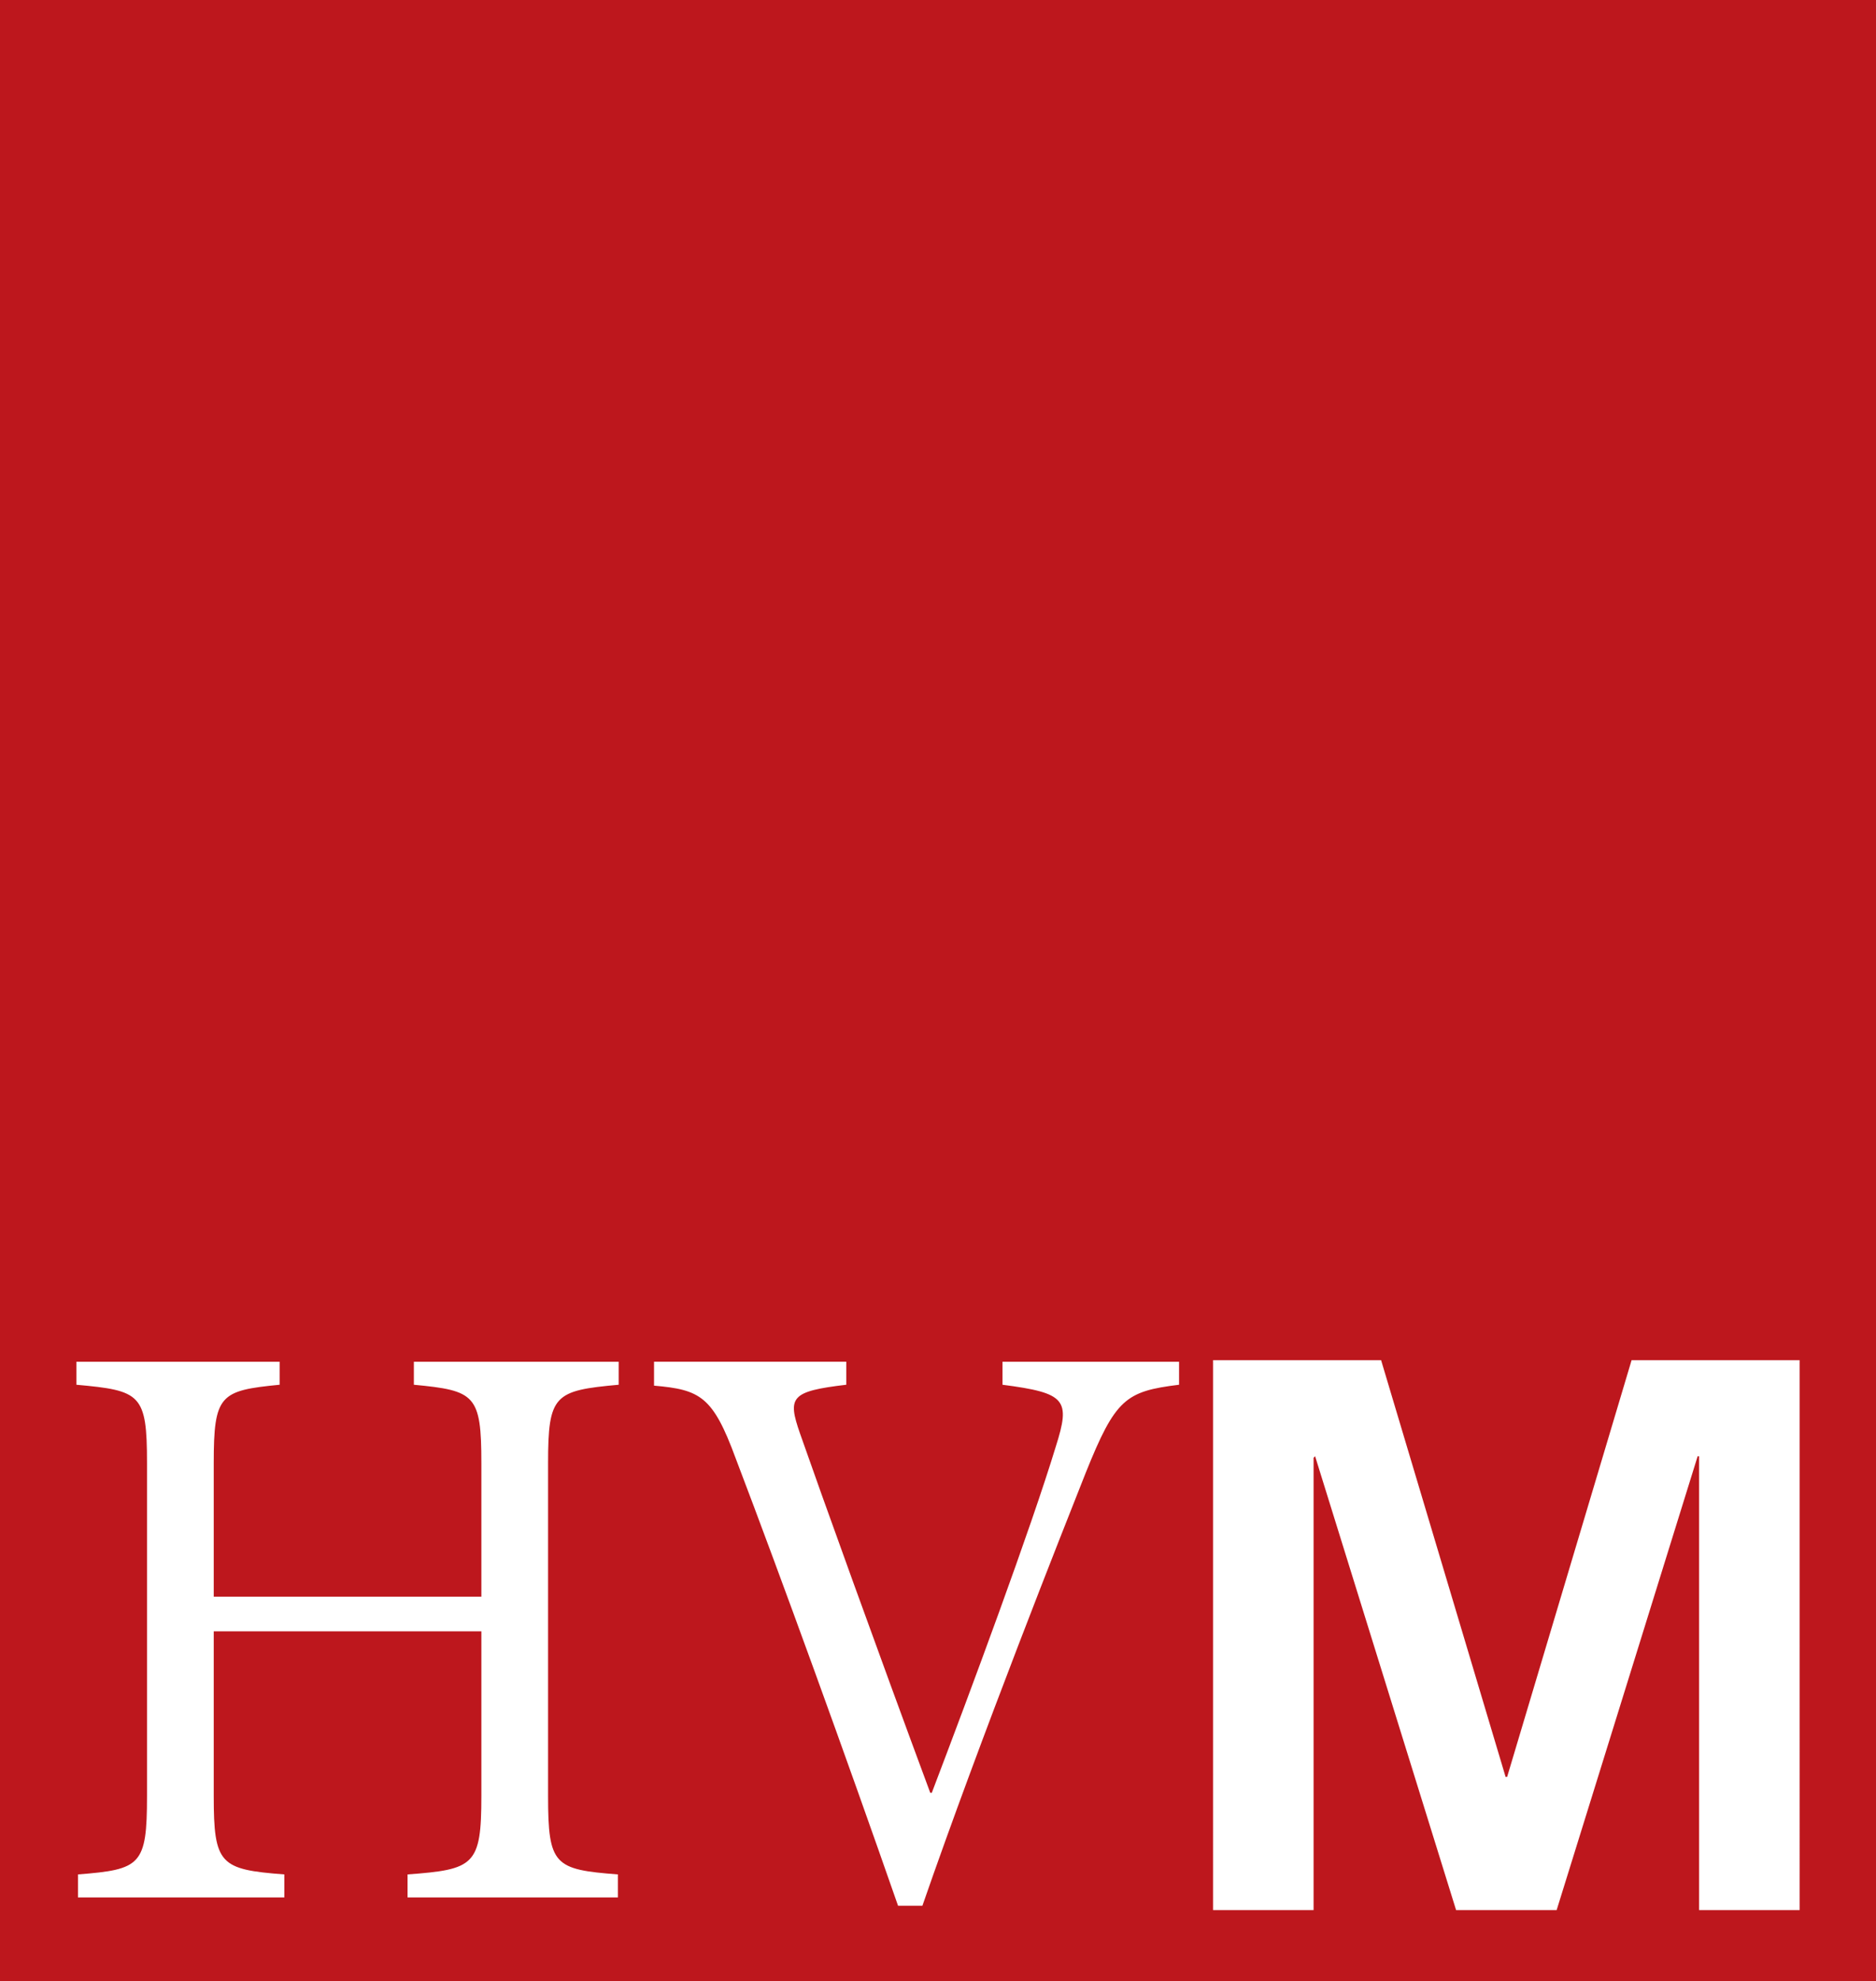 <?xml version="1.0" encoding="utf-8"?>
<!-- Generator: Adobe Illustrator 16.0.0, SVG Export Plug-In . SVG Version: 6.00 Build 0)  -->
<!DOCTYPE svg PUBLIC "-//W3C//DTD SVG 1.1//EN" "http://www.w3.org/Graphics/SVG/1.1/DTD/svg11.dtd">
<svg version="1.1" id="Layer_1" xmlns="http://www.w3.org/2000/svg" xmlns:xlink="http://www.w3.org/1999/xlink" x="0px" y="0px"
	 width="378.936px" height="400px" viewBox="0 0 378.936 400" enable-background="new 0 0 378.936 400" xml:space="preserve">
<rect fill="#BD171D" width="378.936" height="400"/>
<path fill="#FFFFFF" d="M245.026,385.691h20.307v-91.332l0.307-0.313l28.479,91.645h20.308l28.484-91.645h0.294v91.645h20.308
	V274.647h-33.943l-25.144,84.151h-0.306l-25.15-84.151h-33.942V385.691z M238.16,274.961h-35.667v4.647
	c12.833,1.671,13.779,3.002,10.77,12.479c-5.064,16.659-17.12,49.112-25.052,69.922h-0.306
	c-10.627-28.642-22.187-60.756-26.319-72.585c-2.539-7.311-1.899-8.485,9.354-9.816v-4.647h-38.831v4.83
	c9.34,0.81,11.886,2.167,16.481,14.647c9.197,24.125,22.193,59.922,32.807,90.366h4.922c11.879-34.282,28.688-76.555,32.977-87.391
	c6.018-14.985,8.074-16.475,18.865-17.806V274.961z M124.967,274.961H83.597v4.647c12.363,1.175,13.636,2.011,13.636,15.822v26.971
	h-54.06v-26.971c0-13.812,1.266-14.647,13.309-15.822v-4.647h-41.05v4.647c12.996,1.175,14.262,1.854,14.262,15.822v67.232
	c0,13.995-1.267,14.83-13.943,15.822v4.647h41.684v-4.647c-12.996-0.992-14.262-2.011-14.262-15.822v-33.264h54.06v33.264
	c0,13.995-1.43,14.83-14.909,15.822v4.647h42.487v-4.647c-12.833-0.992-14.105-1.827-14.105-15.822v-67.232
	c0-13.812,1.273-14.647,14.262-15.822V274.961z"/>
</svg>
